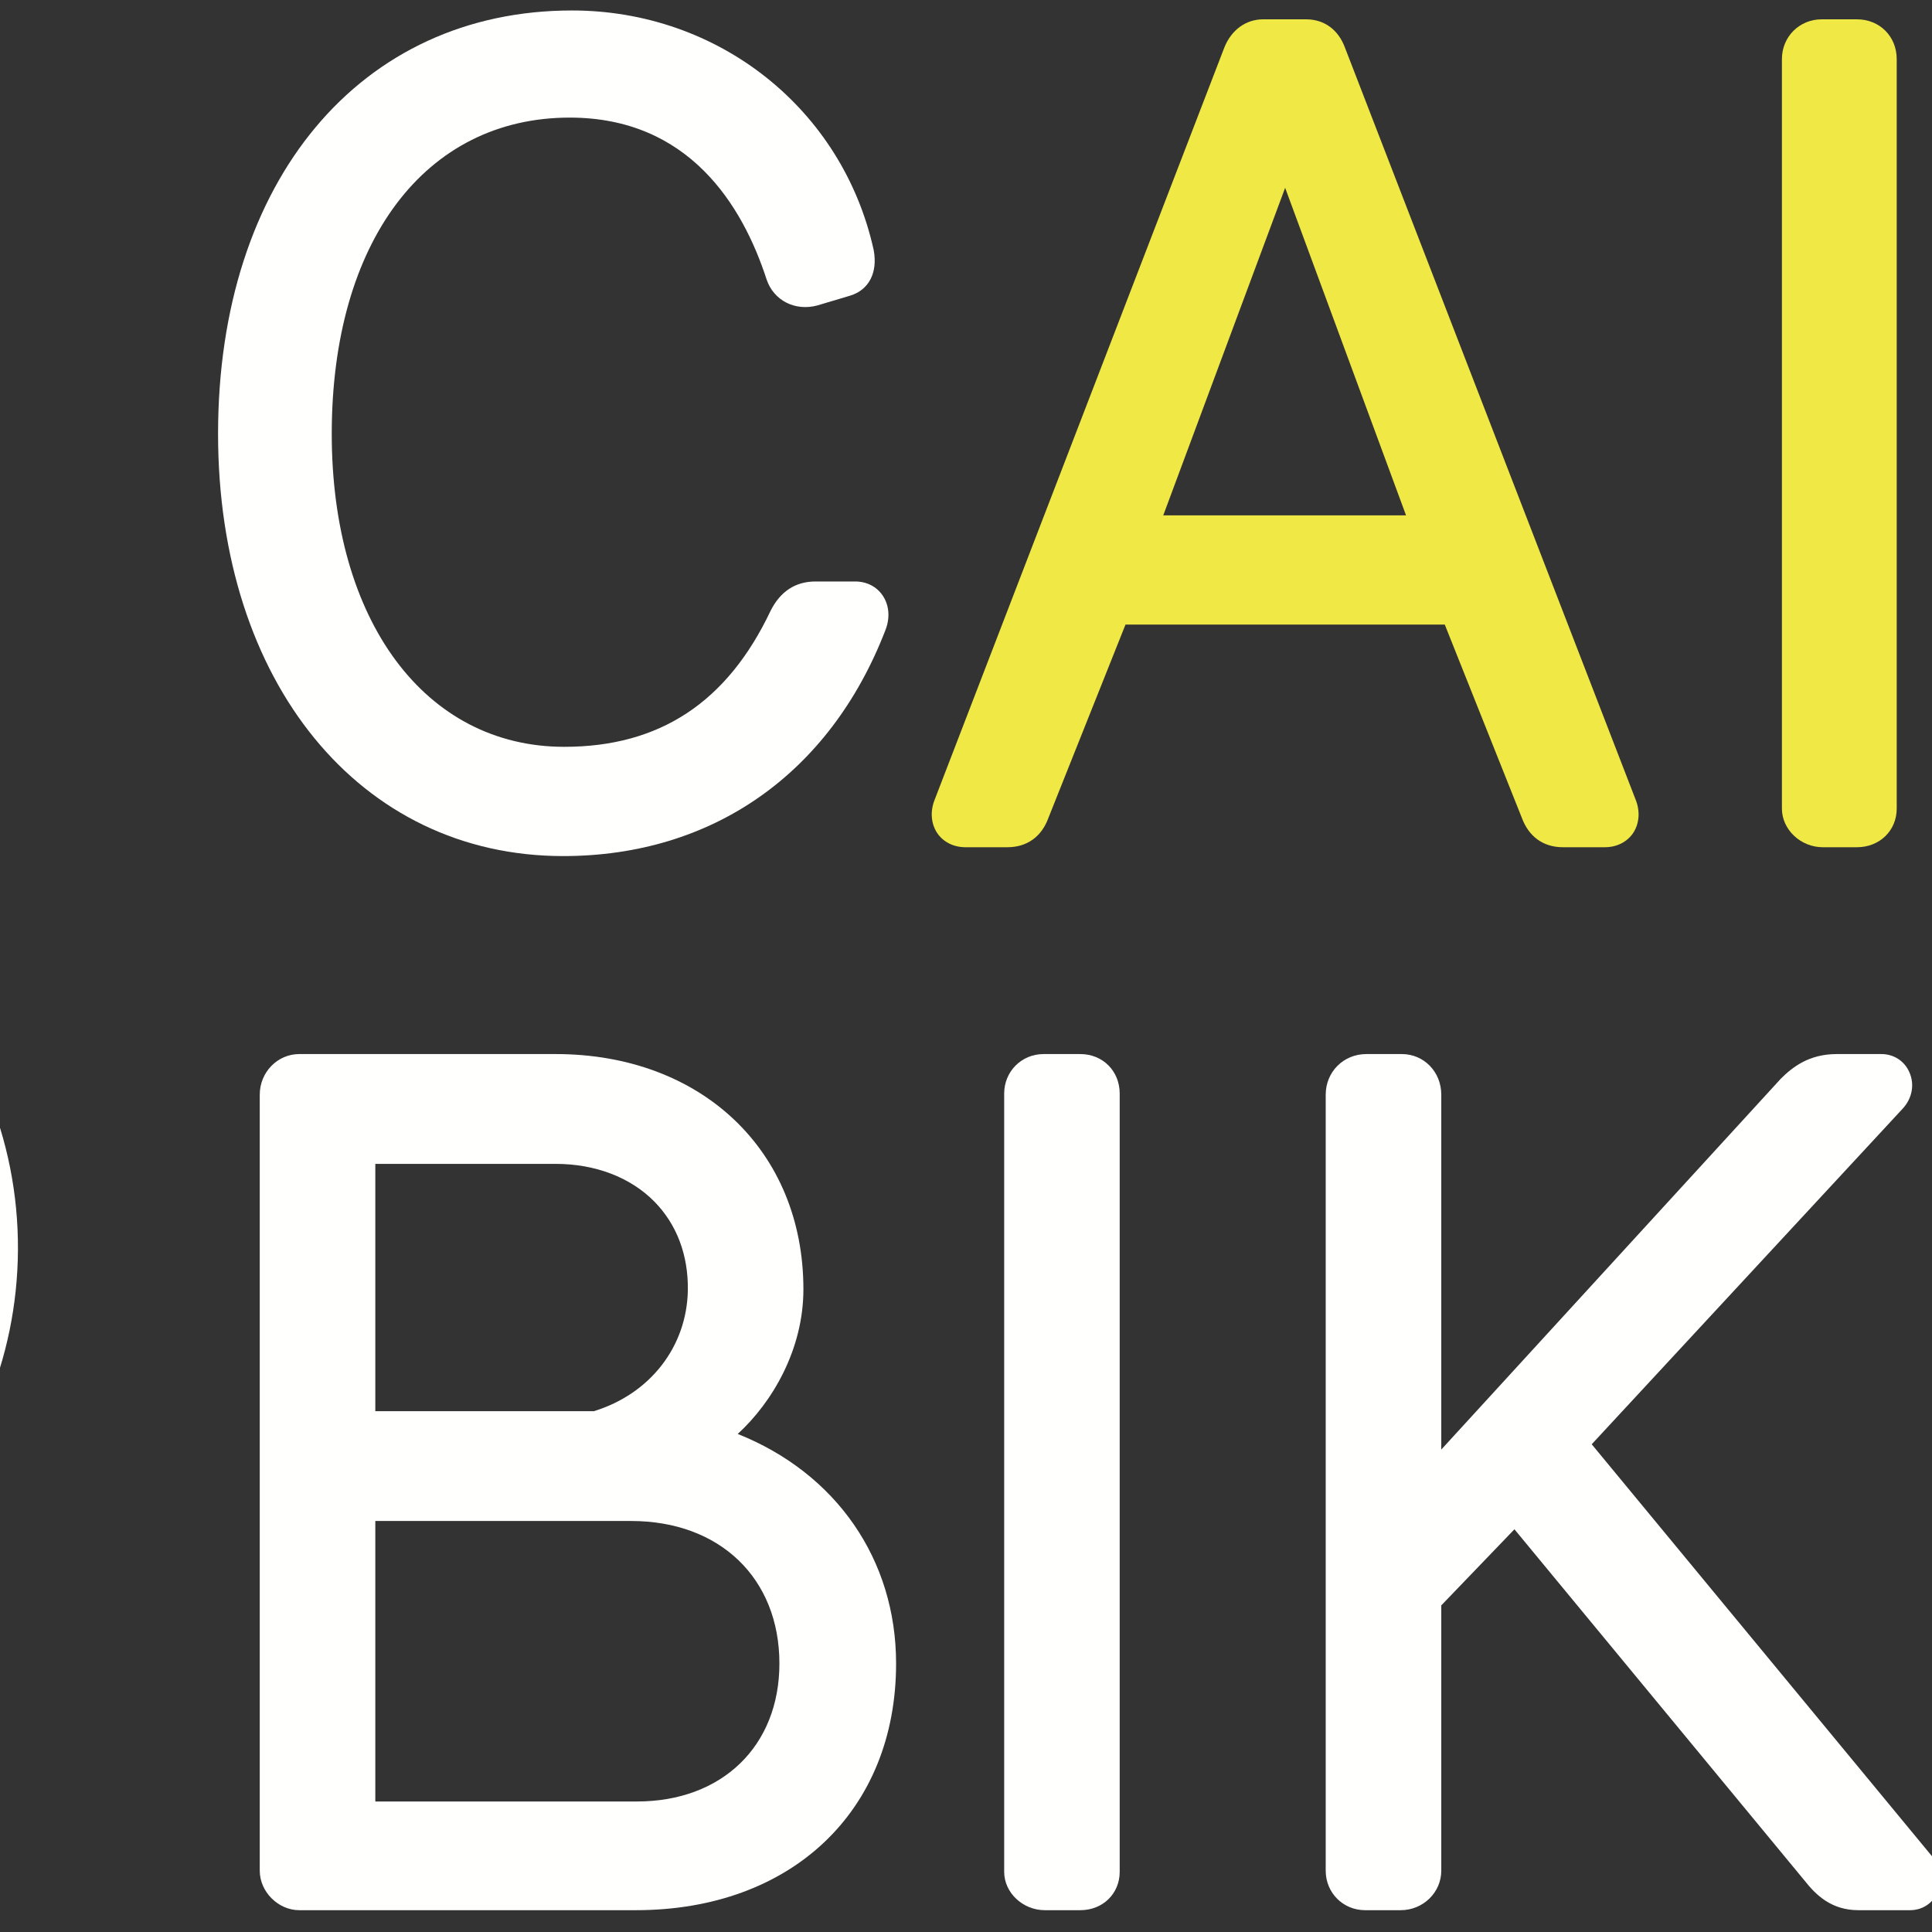 <svg width="180" height="180" preserveAspectRatio="xMinYMin meet" viewBox="68.0 0.0 38.0 38.0" xmlns="http://www.w3.org/2000/svg" version="1.0" fill-rule="evenodd" xmlns:xlink="http://www.w3.org/1999/xlink"><rect x="68.0" y="0.0" width="38.0" height="38.0" fill="#333333" stroke="none"/><title>...</title><desc>...</desc><g id="group" transform="scale(1,-1) translate(0,-38)" clip="0 0 174 38"><g transform=""><g transform=" matrix(1,0,0,-1,0,38)"><g transform=""><g transform=" matrix(1,0,0,1,0.261,0.206)"><g transform=""><path d="M 84.56 11.231 L 83.78 11.231 C 83.385 11.231 83.087 11.425 82.895 11.809 L 82.893 11.813 C 82.04 13.609 80.713 14.483 78.836 14.483 C 76.102 14.483 74.264 12.009 74.264 8.328 C 74.264 4.548 76.102 2.107 78.945 2.107 C 81.29 2.107 82.344 3.835 82.816 5.287 C 82.954 5.703 83.373 5.918 83.811 5.803 L 84.464 5.608 C 84.829 5.495 85.005 5.158 84.924 4.715 C 84.313 1.939 81.873 -0 78.989 -0 C 74.826 -0 72.028 3.346 72.028 8.328 C 72.028 13.217 74.819 16.632 78.815 16.632 C 81.75 16.632 84.06 15.014 85.151 12.196 C 85.249 11.951 85.231 11.7 85.1 11.507 C 84.981 11.331 84.785 11.231 84.56 11.231 Z " style="stroke: none; stroke-linecap: butt; stroke-width: 0; fill: rgb(100%,100%,99%); fill-rule: evenodd;"/><path d="M 84.56 11.231 L 83.78 11.231 C 83.385 11.231 83.087 11.425 82.895 11.809 L 82.893 11.813 C 82.04 13.609 80.713 14.483 78.836 14.483 C 76.102 14.483 74.264 12.009 74.264 8.328 C 74.264 4.548 76.102 2.107 78.945 2.107 C 81.29 2.107 82.344 3.835 82.816 5.287 C 82.954 5.703 83.373 5.918 83.811 5.803 L 84.464 5.608 C 84.829 5.495 85.005 5.158 84.924 4.715 C 84.313 1.939 81.873 -0 78.989 -0 C 74.826 -0 72.028 3.346 72.028 8.328 C 72.028 13.217 74.819 16.632 78.815 16.632 C 81.75 16.632 84.06 15.014 85.151 12.196 C 85.249 11.951 85.231 11.7 85.1 11.507 C 84.981 11.331 84.785 11.231 84.56 11.231 " style="stroke: none; stroke-linecap: butt; stroke-width: 1; fill: none; fill-rule: evenodd;"/></g><g transform=""><path d="M 95.394 9.93 L 90.619 9.93 L 93.016 3.488 L 95.394 9.93 Z M 94.195 0.737 C 94.065 0.379 93.786 0.174 93.428 0.174 L 92.583 0.174 C 92.245 0.174 91.959 0.381 91.82 0.729 L 86.117 15.538 C 86.031 15.763 86.053 16.003 86.176 16.184 C 86.296 16.358 86.498 16.458 86.729 16.458 L 87.553 16.458 C 87.939 16.458 88.226 16.251 88.36 15.881 L 89.876 12.079 L 96.156 12.079 L 97.669 15.873 C 97.807 16.251 98.094 16.458 98.48 16.458 L 99.303 16.458 C 99.535 16.458 99.737 16.358 99.857 16.184 C 99.98 16.004 100.002 15.763 99.916 15.538 L 94.195 0.737 L 94.195 0.737 Z " style="stroke: none; stroke-linecap: butt; stroke-width: 1; fill: rgb(94%,91%,27%); fill-rule: evenodd;"/></g><g transform=""><path d="M 104.263 0.174 L 103.569 0.174 C 103.13 0.174 102.787 0.518 102.787 0.956 L 102.787 15.698 C 102.787 16.11 103.155 16.458 103.591 16.458 L 104.263 16.458 C 104.709 16.458 105.045 16.131 105.045 15.698 L 105.045 0.956 C 105.045 0.51 104.709 0.174 104.263 0.174 Z " style="stroke: none; stroke-linecap: butt; stroke-width: 0; fill: rgb(94%,91%,27%); fill-rule: evenodd;"/><path d="M 104.263 0.174 L 103.569 0.174 C 103.13 0.174 102.787 0.518 102.787 0.956 L 102.787 15.698 C 102.787 16.11 103.155 16.458 103.591 16.458 L 104.263 16.458 C 104.709 16.458 105.045 16.131 105.045 15.698 L 105.045 0.956 C 105.045 0.51 104.709 0.174 104.263 0.174 " style="stroke: none; stroke-linecap: butt; stroke-width: 1; fill: none; fill-rule: evenodd;"/></g><g transform=""><path d="M 117.998 5.053 C 117.998 6.698 116.834 7.718 114.963 7.718 L 111.128 7.718 L 111.128 2.324 L 115.137 2.324 C 116.874 2.324 117.998 3.395 117.998 5.053 Z M 116.692 9.619 C 118.834 9.014 120.298 7.176 120.298 5.032 C 120.298 2.171 118.185 0.174 115.159 0.174 L 109.674 0.174 C 109.238 0.174 108.87 0.542 108.87 0.978 L 108.87 15.677 C 108.87 16.1 109.228 16.458 109.652 16.458 L 110.324 16.458 C 110.767 16.458 111.128 16.108 111.128 15.677 L 111.128 9.89 L 114.238 9.89 L 118.211 15.905 C 118.42 16.231 118.814 16.458 119.169 16.458 L 120.102 16.458 C 120.359 16.458 120.579 16.335 120.689 16.127 C 120.798 15.923 120.781 15.67 120.644 15.466 L 116.692 9.619 L 116.692 9.619 Z " style="stroke: none; stroke-linecap: butt; stroke-width: 1; fill: rgb(94%,91%,27%); fill-rule: evenodd;"/></g><g transform=""><path d="M 134.466 7.848 L 129.762 7.848 C 129.324 7.848 128.98 8.192 128.98 8.63 L 128.98 9.195 C 128.98 9.616 129.326 9.933 129.784 9.933 L 133.028 9.933 C 132.917 12.815 131.362 14.526 128.83 14.526 C 126.009 14.526 124.257 12.167 124.257 8.37 C 124.257 5.252 125.665 2.107 128.808 2.107 C 131.208 2.107 132.126 3.719 132.661 5.126 C 132.848 5.613 133.217 5.802 133.688 5.647 L 134.295 5.429 C 134.678 5.29 134.861 4.917 134.739 4.521 C 133.89 1.733 131.634 -0 128.851 -0 C 124.906 -0 122.042 3.52 122.042 8.37 C 122.042 13.313 124.744 16.632 128.765 16.632 C 132.69 16.632 135.227 13.772 135.227 9.346 L 135.227 8.609 C 135.227 8.168 134.907 7.848 134.466 7.848 Z " style="stroke: none; stroke-linecap: butt; stroke-width: 0; fill: rgb(100%,100%,99%); fill-rule: evenodd;"/><path d="M 134.466 7.848 L 129.762 7.848 C 129.324 7.848 128.98 8.192 128.98 8.63 L 128.98 9.195 C 128.98 9.616 129.326 9.933 129.784 9.933 L 133.028 9.933 C 132.917 12.815 131.362 14.526 128.83 14.526 C 126.009 14.526 124.257 12.167 124.257 8.37 C 124.257 5.252 125.665 2.107 128.808 2.107 C 131.208 2.107 132.126 3.719 132.661 5.126 C 132.848 5.613 133.217 5.802 133.688 5.647 L 134.295 5.429 C 134.678 5.29 134.861 4.917 134.739 4.521 C 133.89 1.733 131.634 -0 128.851 -0 C 124.906 -0 122.042 3.52 122.042 8.37 C 122.042 13.313 124.744 16.632 128.765 16.632 C 132.69 16.632 135.227 13.772 135.227 9.346 L 135.227 8.609 C 135.227 8.168 134.907 7.848 134.466 7.848 " style="stroke: none; stroke-linecap: butt; stroke-width: 1; fill: none; fill-rule: evenodd;"/></g><g transform=""><path d="M 148.166 8.328 C 148.166 12.009 146.363 14.483 143.679 14.483 C 141.007 14.483 139.281 12.067 139.281 8.328 C 139.281 4.619 141.048 2.128 143.679 2.128 C 146.363 2.128 148.166 4.619 148.166 8.328 Z M 143.679 -0 C 139.773 -0 137.044 3.424 137.044 8.328 C 137.044 13.294 139.71 16.632 143.679 16.632 C 147.575 16.632 150.402 13.139 150.402 8.328 C 150.402 3.502 147.575 -0 143.679 -0 L 143.679 -0 Z " style="stroke: none; stroke-linecap: butt; stroke-width: 1; fill: rgb(100%,100%,99%); fill-rule: evenodd;"/></g><g transform=""><path d="M 83.069 32.513 C 83.069 34.136 81.942 35.227 80.266 35.227 L 75.121 35.227 L 75.121 29.71 L 80.153 29.71 C 81.897 29.71 83.069 30.836 83.069 32.513 Z M 75.121 27.55 L 75.121 22.686 L 78.667 22.686 C 79.448 22.686 80.137 22.95 80.608 23.426 C 81.049 23.874 81.278 24.477 81.268 25.17 C 81.249 26.282 80.525 27.211 79.42 27.55 L 75.121 27.55 Z M 82.249 27.998 C 82.935 27.37 83.541 26.331 83.541 25.153 C 83.541 22.428 81.537 20.526 78.667 20.526 L 73.625 20.526 C 73.196 20.526 72.848 20.884 72.848 21.325 L 72.848 36.588 C 72.848 37.002 73.21 37.365 73.625 37.365 L 80.244 37.365 C 83.306 37.365 85.364 35.415 85.364 32.513 C 85.364 30.464 84.182 28.769 82.249 27.998 L 82.249 27.998 Z " style="stroke: none; stroke-linecap: butt; stroke-width: 1; fill: rgb(100%,100%,99%); fill-rule: evenodd;"/></g><g transform=""><path d="M 88.987 20.526 L 88.266 20.526 C 87.831 20.526 87.49 20.868 87.49 21.303 L 87.49 36.611 C 87.49 37.02 87.856 37.365 88.289 37.365 L 88.987 37.365 C 89.429 37.365 89.762 37.04 89.762 36.611 L 89.762 21.303 C 89.762 20.86 89.429 20.526 88.987 20.526 Z " style="stroke: none; stroke-linecap: butt; stroke-width: 0; fill: rgb(100%,100%,99%); fill-rule: evenodd;"/><path d="M 88.987 20.526 L 88.266 20.526 C 87.831 20.526 87.49 20.868 87.49 21.303 L 87.49 36.611 C 87.49 37.02 87.856 37.365 88.289 37.365 L 88.987 37.365 C 89.429 37.365 89.762 37.04 89.762 36.611 L 89.762 21.303 C 89.762 20.86 89.429 20.526 88.987 20.526 " style="stroke: none; stroke-linecap: butt; stroke-width: 1; fill: none; fill-rule: evenodd;"/></g><g transform=""><path d="M 99.046 28.201 L 105.165 21.597 C 105.35 21.395 105.4 21.122 105.294 20.884 C 105.198 20.662 104.987 20.526 104.744 20.526 L 103.866 20.526 C 103.322 20.526 102.998 20.78 102.768 21.008 L 96.087 28.305 L 96.087 21.325 C 96.087 20.876 95.746 20.526 95.311 20.526 L 94.613 20.526 C 94.165 20.526 93.814 20.876 93.814 21.325 L 93.814 36.588 C 93.814 37.024 94.156 37.365 94.59 37.365 L 95.288 37.365 C 95.729 37.365 96.087 37.017 96.087 36.588 L 96.087 31.37 L 97.526 29.873 L 103.23 36.78 C 103.458 37.07 103.762 37.365 104.293 37.365 L 105.306 37.365 C 105.542 37.365 105.744 37.238 105.845 37.024 C 105.953 36.796 105.918 36.522 105.758 36.327 L 99.046 28.201 Z " style="stroke: none; stroke-linecap: butt; stroke-width: 0; fill: rgb(100%,100%,99%); fill-rule: evenodd;"/><path d="M 99.046 28.201 L 105.165 21.597 C 105.35 21.395 105.4 21.122 105.294 20.884 C 105.198 20.662 104.987 20.526 104.744 20.526 L 103.866 20.526 C 103.322 20.526 102.998 20.78 102.768 21.008 L 96.087 28.305 L 96.087 21.325 C 96.087 20.876 95.746 20.526 95.311 20.526 L 94.613 20.526 C 94.165 20.526 93.814 20.876 93.814 21.325 L 93.814 36.588 C 93.814 37.024 94.156 37.365 94.59 37.365 L 95.288 37.365 C 95.729 37.365 96.087 37.017 96.087 36.588 L 96.087 31.37 L 97.526 29.873 L 103.23 36.78 C 103.458 37.07 103.762 37.365 104.293 37.365 L 105.306 37.365 C 105.542 37.365 105.744 37.238 105.845 37.024 C 105.953 36.796 105.918 36.522 105.758 36.327 L 99.046 28.201 " style="stroke: none; stroke-linecap: butt; stroke-width: 1; fill: none; fill-rule: evenodd;"/></g><g transform=""><path d="M 119.047 35.204 L 111.112 35.204 L 111.112 29.732 L 116.954 29.732 C 117.402 29.732 117.752 29.381 117.752 28.934 L 117.752 28.349 C 117.752 27.902 117.402 27.55 116.954 27.55 L 111.112 27.55 L 111.112 22.686 L 118.597 22.686 C 119.04 22.686 119.374 22.353 119.374 21.91 L 119.374 21.325 C 119.374 20.884 119.026 20.526 118.597 20.526 L 109.637 20.526 C 109.19 20.526 108.838 20.876 108.838 21.325 L 108.838 36.588 C 108.838 37.017 109.197 37.365 109.637 37.365 L 119.047 37.365 C 119.508 37.365 119.869 37.024 119.869 36.588 L 119.869 35.957 C 119.869 35.542 119.5 35.204 119.047 35.204 Z " style="stroke: none; stroke-linecap: butt; stroke-width: 0; fill: rgb(100%,100%,99%); fill-rule: evenodd;"/><path d="M 119.047 35.204 L 111.112 35.204 L 111.112 29.732 L 116.954 29.732 C 117.402 29.732 117.752 29.381 117.752 28.934 L 117.752 28.349 C 117.752 27.902 117.402 27.55 116.954 27.55 L 111.112 27.55 L 111.112 22.686 L 118.597 22.686 C 119.04 22.686 119.374 22.353 119.374 21.91 L 119.374 21.325 C 119.374 20.884 119.026 20.526 118.597 20.526 L 109.637 20.526 C 109.19 20.526 108.838 20.876 108.838 21.325 L 108.838 36.588 C 108.838 37.017 109.197 37.365 109.637 37.365 L 119.047 37.365 C 119.508 37.365 119.869 37.024 119.869 36.588 L 119.869 35.957 C 119.869 35.542 119.5 35.204 119.047 35.204 " style="stroke: none; stroke-linecap: butt; stroke-width: 1; fill: none; fill-rule: evenodd;"/></g><g transform=""><path d="M 124.804 21.952 L 124.804 23.735 L 127.193 23.735 C 127.491 23.735 127.724 23.926 127.724 24.255 L 127.724 24.509 C 127.724 24.839 127.491 25.03 127.193 25.03 L 124.804 25.03 L 124.804 27.078 L 128.106 27.078 C 128.424 27.078 128.636 27.312 128.636 27.588 L 128.636 27.864 C 128.636 28.151 128.424 28.373 128.106 28.373 L 123.988 28.373 C 123.626 28.373 123.467 28.141 123.467 27.864 L 123.467 21.177 C 123.467 20.901 123.626 20.657 123.988 20.657 L 127.915 20.657 C 128.19 20.657 128.424 20.848 128.424 21.177 L 128.424 21.431 C 128.424 21.749 128.19 21.952 127.915 21.952 L 124.804 21.952 Z " style="stroke: none; stroke-linecap: butt; stroke-width: 0; fill: rgb(100%,100%,99%); fill-rule: evenodd;"/><path d="M 124.804 21.952 L 124.804 23.735 L 127.193 23.735 C 127.491 23.735 127.724 23.926 127.724 24.255 L 127.724 24.509 C 127.724 24.839 127.491 25.03 127.193 25.03 L 124.804 25.03 L 124.804 27.078 L 128.106 27.078 C 128.424 27.078 128.636 27.312 128.636 27.588 L 128.636 27.864 C 128.636 28.151 128.424 28.373 128.106 28.373 L 123.988 28.373 C 123.626 28.373 123.467 28.141 123.467 27.864 L 123.467 21.177 C 123.467 20.901 123.626 20.657 123.988 20.657 L 127.915 20.657 C 128.19 20.657 128.424 20.848 128.424 21.177 L 128.424 21.431 C 128.424 21.749 128.19 21.952 127.915 21.952 L 124.804 21.952 " style="stroke: none; stroke-linecap: butt; stroke-width: 1; fill: none; fill-rule: evenodd;"/></g><g transform=""><path d="M 132.235 23.003 C 133.446 23.003 134.251 23.841 134.251 25.147 L 134.251 27.875 C 134.251 28.141 134.104 28.373 133.752 28.373 L 133.499 28.373 C 133.149 28.373 132.999 28.141 132.999 27.875 L 132.999 25.126 C 132.999 24.531 132.585 24.181 132.001 24.181 C 131.513 24.181 131.078 24.531 131.004 24.987 L 131.004 27.875 C 131.004 28.141 130.845 28.373 130.505 28.373 L 130.24 28.373 C 129.9 28.373 129.751 28.141 129.751 27.875 L 129.751 23.587 C 129.751 23.3 129.9 23.088 130.229 23.088 L 130.473 23.088 C 130.77 23.088 130.93 23.31 130.951 23.566 C 131.121 23.331 131.672 23.003 132.235 23.003 Z " style="stroke: none; stroke-linecap: butt; stroke-width: 0; fill: rgb(100%,100%,99%); fill-rule: evenodd;"/><path d="M 132.235 23.003 C 133.446 23.003 134.251 23.841 134.251 25.147 L 134.251 27.875 C 134.251 28.141 134.104 28.373 133.752 28.373 L 133.499 28.373 C 133.149 28.373 132.999 28.141 132.999 27.875 L 132.999 25.126 C 132.999 24.531 132.585 24.181 132.001 24.181 C 131.513 24.181 131.078 24.531 131.004 24.987 L 131.004 27.875 C 131.004 28.141 130.845 28.373 130.505 28.373 L 130.24 28.373 C 129.9 28.373 129.751 28.141 129.751 27.875 L 129.751 23.587 C 129.751 23.3 129.9 23.088 130.229 23.088 L 130.473 23.088 C 130.77 23.088 130.93 23.31 130.951 23.566 C 131.121 23.331 131.672 23.003 132.235 23.003 " style="stroke: none; stroke-linecap: butt; stroke-width: 1; fill: none; fill-rule: evenodd;"/></g><g transform=""><path d="M 141.566 27.089 C 142.171 27.089 142.607 26.665 142.607 26.049 C 142.607 25.423 142.129 24.998 141.513 24.998 L 139.464 24.998 L 139.464 27.089 L 141.566 27.089 Z M 139.464 23.778 L 141.174 23.778 C 141.502 23.682 141.811 23.31 141.822 22.908 C 141.832 22.355 141.428 21.952 140.856 21.952 L 139.464 21.952 L 139.464 23.778 Z M 138.659 28.373 C 138.297 28.373 138.138 28.129 138.138 27.864 L 138.138 21.177 C 138.138 20.911 138.297 20.657 138.659 20.657 L 140.844 20.657 C 142.236 20.657 143.169 21.549 143.169 22.843 C 143.169 23.279 142.925 23.746 142.627 24.022 C 143.403 24.308 143.965 25.167 143.965 26.06 C 143.965 27.461 142.999 28.373 141.599 28.373 L 138.659 28.373 L 138.659 28.373 Z " style="stroke: none; stroke-linecap: butt; stroke-width: 1; fill: rgb(100%,100%,99%); fill-rule: evenodd;"/></g><g transform=""><path d="M 145.186 23.576 C 145.186 23.3 145.387 23.088 145.664 23.088 L 145.928 23.088 C 146.184 23.088 146.365 23.257 146.406 23.619 C 146.704 23.279 147.085 23.003 147.584 23.003 L 147.723 23.003 C 148.009 23.003 148.201 23.172 148.201 23.481 L 148.201 23.778 C 148.201 24.053 148.009 24.244 147.723 24.244 L 147.574 24.244 C 146.958 24.244 146.608 24.574 146.438 24.903 L 146.438 27.875 C 146.438 28.151 146.258 28.373 145.94 28.373 L 145.685 28.373 C 145.409 28.373 145.186 28.151 145.186 27.875 L 145.186 23.576 Z " style="stroke: none; stroke-linecap: butt; stroke-width: 0; fill: rgb(100%,100%,99%); fill-rule: evenodd;"/><path d="M 145.186 23.576 C 145.186 23.3 145.387 23.088 145.664 23.088 L 145.928 23.088 C 146.184 23.088 146.365 23.257 146.406 23.619 C 146.704 23.279 147.085 23.003 147.584 23.003 L 147.723 23.003 C 148.009 23.003 148.201 23.172 148.201 23.481 L 148.201 23.778 C 148.201 24.053 148.009 24.244 147.723 24.244 L 147.574 24.244 C 146.958 24.244 146.608 24.574 146.438 24.903 L 146.438 27.875 C 146.438 28.151 146.258 28.373 145.94 28.373 L 145.685 28.373 C 145.409 28.373 145.186 28.151 145.186 27.875 L 145.186 23.576 " style="stroke: none; stroke-linecap: butt; stroke-width: 1; fill: none; fill-rule: evenodd;"/></g><g transform=""><path d="M 150.854 28.459 C 149.643 28.459 148.836 27.662 148.836 26.357 L 148.836 23.587 C 148.836 23.3 149.006 23.088 149.336 23.088 L 149.601 23.088 C 149.93 23.088 150.089 23.3 150.089 23.587 L 150.089 26.335 C 150.089 26.93 150.418 27.281 151.066 27.281 C 151.554 27.281 152.011 26.93 152.085 26.474 L 152.085 23.587 C 152.085 23.288 152.265 23.088 152.584 23.088 L 152.85 23.088 C 153.168 23.088 153.337 23.288 153.337 23.587 L 153.337 27.875 C 153.337 28.172 153.168 28.373 152.85 28.373 L 152.594 28.373 C 152.297 28.373 152.18 28.151 152.138 27.896 C 151.926 28.141 151.416 28.459 150.854 28.459 Z " style="stroke: none; stroke-linecap: butt; stroke-width: 0; fill: rgb(100%,100%,99%); fill-rule: evenodd;"/><path d="M 150.854 28.459 C 149.643 28.459 148.836 27.662 148.836 26.357 L 148.836 23.587 C 148.836 23.3 149.006 23.088 149.336 23.088 L 149.601 23.088 C 149.93 23.088 150.089 23.3 150.089 23.587 L 150.089 26.335 C 150.089 26.93 150.418 27.281 151.066 27.281 C 151.554 27.281 152.011 26.93 152.085 26.474 L 152.085 23.587 C 152.085 23.288 152.265 23.088 152.584 23.088 L 152.85 23.088 C 153.168 23.088 153.337 23.288 153.337 23.587 L 153.337 27.875 C 153.337 28.172 153.168 28.373 152.85 28.373 L 152.594 28.373 C 152.297 28.373 152.18 28.151 152.138 27.896 C 151.926 28.141 151.416 28.459 150.854 28.459 " style="stroke: none; stroke-linecap: butt; stroke-width: 1; fill: none; fill-rule: evenodd;"/></g><g transform=""><path d="M 156.64 27.408 C 157.245 27.418 157.552 27.184 157.542 26.813 C 157.531 26.612 157.383 26.453 157.128 26.388 C 156.693 26.283 156.269 26.187 155.844 26.06 C 155.217 25.879 154.591 25.454 154.591 24.648 C 154.591 23.693 155.43 23.003 156.566 23.003 C 157.68 23.003 158.498 23.65 158.604 24.447 C 158.646 24.765 158.445 24.934 158.158 24.934 L 157.881 24.934 C 157.627 24.934 157.436 24.786 157.35 24.531 C 157.266 24.277 156.979 24.053 156.534 24.053 C 156.077 24.053 155.791 24.308 155.811 24.606 C 155.823 24.786 155.97 24.924 156.205 24.998 C 156.523 25.093 156.884 25.158 157.266 25.243 C 158.286 25.476 158.742 25.975 158.742 26.76 C 158.742 27.737 157.892 28.459 156.65 28.459 C 155.333 28.459 154.496 27.715 154.463 26.718 C 154.453 26.463 154.633 26.25 154.91 26.25 L 155.207 26.25 C 155.504 26.25 155.673 26.431 155.706 26.706 C 155.749 27.058 156.056 27.397 156.64 27.408 Z " style="stroke: none; stroke-linecap: butt; stroke-width: 0; fill: rgb(100%,100%,99%); fill-rule: evenodd;"/><path d="M 156.64 27.408 C 157.245 27.418 157.552 27.184 157.542 26.813 C 157.531 26.612 157.383 26.453 157.128 26.388 C 156.693 26.283 156.269 26.187 155.844 26.06 C 155.217 25.879 154.591 25.454 154.591 24.648 C 154.591 23.693 155.43 23.003 156.566 23.003 C 157.68 23.003 158.498 23.65 158.604 24.447 C 158.646 24.765 158.445 24.934 158.158 24.934 L 157.881 24.934 C 157.627 24.934 157.436 24.786 157.35 24.531 C 157.266 24.277 156.979 24.053 156.534 24.053 C 156.077 24.053 155.791 24.308 155.811 24.606 C 155.823 24.786 155.97 24.924 156.205 24.998 C 156.523 25.093 156.884 25.158 157.266 25.243 C 158.286 25.476 158.742 25.975 158.742 26.76 C 158.742 27.737 157.892 28.459 156.65 28.459 C 155.333 28.459 154.496 27.715 154.463 26.718 C 154.453 26.463 154.633 26.25 154.91 26.25 L 155.207 26.25 C 155.504 26.25 155.673 26.431 155.706 26.706 C 155.749 27.058 156.056 27.397 156.64 27.408 " style="stroke: none; stroke-linecap: butt; stroke-width: 1; fill: none; fill-rule: evenodd;"/></g><g transform=""><path d="M 161.724 27.408 C 162.329 27.418 162.636 27.184 162.626 26.813 C 162.615 26.612 162.467 26.453 162.212 26.388 C 161.777 26.283 161.353 26.187 160.928 26.06 C 160.301 25.879 159.675 25.454 159.675 24.648 C 159.675 23.693 160.514 23.003 161.65 23.003 C 162.764 23.003 163.582 23.65 163.688 24.447 C 163.73 24.765 163.529 24.934 163.242 24.934 L 162.966 24.934 C 162.711 24.934 162.52 24.786 162.434 24.531 C 162.35 24.277 162.063 24.053 161.618 24.053 C 161.161 24.053 160.874 24.308 160.895 24.606 C 160.907 24.786 161.054 24.924 161.289 24.998 C 161.607 25.093 161.968 25.158 162.35 25.243 C 163.37 25.476 163.826 25.975 163.826 26.76 C 163.826 27.737 162.976 28.459 161.734 28.459 C 160.417 28.459 159.58 27.715 159.547 26.718 C 159.537 26.463 159.717 26.25 159.994 26.25 L 160.291 26.25 C 160.588 26.25 160.757 26.431 160.79 26.706 C 160.833 27.058 161.14 27.397 161.724 27.408 Z " style="stroke: none; stroke-linecap: butt; stroke-width: 0; fill: rgb(100%,100%,99%); fill-rule: evenodd;"/><path d="M 161.724 27.408 C 162.329 27.418 162.636 27.184 162.626 26.813 C 162.615 26.612 162.467 26.453 162.212 26.388 C 161.777 26.283 161.353 26.187 160.928 26.06 C 160.301 25.879 159.675 25.454 159.675 24.648 C 159.675 23.693 160.514 23.003 161.65 23.003 C 162.764 23.003 163.582 23.65 163.688 24.447 C 163.73 24.765 163.529 24.934 163.242 24.934 L 162.966 24.934 C 162.711 24.934 162.52 24.786 162.434 24.531 C 162.35 24.277 162.063 24.053 161.618 24.053 C 161.161 24.053 160.874 24.308 160.895 24.606 C 160.907 24.786 161.054 24.924 161.289 24.998 C 161.607 25.093 161.968 25.158 162.35 25.243 C 163.37 25.476 163.826 25.975 163.826 26.76 C 163.826 27.737 162.976 28.459 161.734 28.459 C 160.417 28.459 159.58 27.715 159.547 26.718 C 159.537 26.463 159.717 26.25 159.994 26.25 L 160.291 26.25 C 160.588 26.25 160.757 26.431 160.79 26.706 C 160.833 27.058 161.14 27.397 161.724 27.408 " style="stroke: none; stroke-linecap: butt; stroke-width: 1; fill: none; fill-rule: evenodd;"/></g><g transform=""><path d="M 168.092 25.008 C 168.06 24.509 167.615 24.107 167.062 24.107 C 166.437 24.107 166.043 24.574 165.959 25.008 L 168.092 25.008 Z M 168.634 26.505 L 168.888 26.505 C 169.207 26.505 169.387 26.76 169.238 27.111 C 168.91 27.875 168.166 28.459 167.083 28.459 C 165.513 28.459 164.621 27.302 164.621 25.72 C 164.621 24.244 165.555 23.003 167.074 23.003 C 168.4 23.003 169.366 24.096 169.366 25.317 L 169.366 25.55 C 169.366 25.847 169.175 26.028 168.877 26.028 L 165.884 26.028 C 165.926 26.771 166.383 27.302 167.074 27.302 C 167.487 27.302 167.891 27.153 168.06 26.825 C 168.166 26.622 168.369 26.505 168.634 26.505 L 168.634 26.505 Z " style="stroke: none; stroke-linecap: butt; stroke-width: 1; fill: rgb(100%,100%,99%); fill-rule: evenodd;"/></g><g transform=""><path d="M 171.957 28.373 C 171.139 28.373 170.545 27.769 170.545 26.93 L 170.545 21.145 C 170.545 20.879 170.726 20.657 171.034 20.657 L 171.298 20.657 C 171.607 20.657 171.788 20.879 171.788 21.145 L 171.788 26.877 C 171.788 27.058 171.925 27.174 172.094 27.174 L 172.307 27.174 C 172.615 27.174 172.806 27.355 172.806 27.642 L 172.806 27.885 C 172.806 28.172 172.625 28.373 172.307 28.373 L 171.957 28.373 Z " style="stroke: none; stroke-linecap: butt; stroke-width: 0; fill: rgb(100%,100%,99%); fill-rule: evenodd;"/><path d="M 171.957 28.373 C 171.139 28.373 170.545 27.769 170.545 26.93 L 170.545 21.145 C 170.545 20.879 170.726 20.657 171.034 20.657 L 171.298 20.657 C 171.607 20.657 171.788 20.879 171.788 21.145 L 171.788 26.877 C 171.788 27.058 171.925 27.174 172.094 27.174 L 172.307 27.174 C 172.615 27.174 172.806 27.355 172.806 27.642 L 172.806 27.885 C 172.806 28.172 172.625 28.373 172.307 28.373 L 171.957 28.373 " style="stroke: none; stroke-linecap: butt; stroke-width: 1; fill: none; fill-rule: evenodd;"/></g><g transform=""><path d="M 125.368 36.327 C 125.749 36.294 126.014 36.05 126.089 35.743 L 126.089 35.064 C 125.94 35.202 125.717 35.233 125.537 35.244 C 125.24 35.265 125.071 35.265 124.751 35.265 C 124.391 35.265 124.147 35.446 124.147 35.775 C 124.147 36.114 124.413 36.294 124.741 36.327 C 124.996 36.348 125.113 36.348 125.368 36.327 Z M 125.155 32.006 C 126.365 32.006 127.299 32.802 127.299 34.055 L 127.299 35.934 C 127.299 36.093 127.416 36.188 127.553 36.188 C 127.819 36.188 127.978 36.379 127.978 36.645 L 127.978 36.889 C 127.978 37.176 127.766 37.377 127.469 37.377 L 127.247 37.377 C 126.938 37.377 126.503 37.187 126.344 36.9 C 126.099 37.208 125.654 37.388 125.272 37.409 C 125.113 37.42 124.964 37.42 124.773 37.42 C 123.764 37.42 122.894 36.836 122.894 35.786 C 122.894 34.777 123.701 34.246 124.784 34.246 C 125.081 34.246 125.303 34.246 125.558 34.225 C 125.76 34.203 125.972 34.182 126.079 34.034 C 126.111 33.525 125.76 33.12 125.155 33.12 C 124.656 33.12 124.391 33.323 124.274 33.61 C 124.147 33.928 123.923 34.012 123.679 34.012 L 123.361 34.012 C 123.106 34.012 122.894 33.822 122.979 33.513 C 123.202 32.664 124.03 32.006 125.155 32.006 L 125.155 32.006 Z " style="stroke: none; stroke-linecap: butt; stroke-width: 1; fill: rgb(100%,100%,99%); fill-rule: evenodd;"/></g><g transform=""><path d="M 131.894 33.694 C 131.682 33.397 131.342 33.153 130.875 33.153 C 130.132 33.153 129.644 33.811 129.644 34.734 C 129.644 35.669 130.132 36.306 130.875 36.306 C 131.322 36.306 131.693 35.988 131.894 35.669 L 131.894 33.694 Z M 128.413 34.734 C 128.413 33.132 129.304 32.006 130.801 32.006 C 131.236 32.006 131.628 32.187 131.894 32.389 L 131.894 30.16 C 131.894 29.883 132.053 29.661 132.393 29.661 L 132.648 29.661 C 132.988 29.661 133.147 29.895 133.147 30.16 L 133.147 36.878 C 133.147 37.144 133.008 37.377 132.659 37.377 L 132.405 37.377 C 132.139 37.377 132 37.218 131.948 36.953 C 131.693 37.229 131.236 37.462 130.749 37.462 C 129.284 37.462 128.413 36.337 128.413 34.734 L 128.413 34.734 Z " style="stroke: none; stroke-linecap: butt; stroke-width: 1; fill: rgb(100%,100%,99%); fill-rule: evenodd;"/></g><g transform=""><path d="M 137.734 34.012 C 137.702 33.513 137.256 33.111 136.704 33.111 C 136.078 33.111 135.684 33.578 135.599 34.012 L 137.734 34.012 Z M 138.275 35.509 L 138.53 35.509 C 138.848 35.509 139.029 35.764 138.879 36.114 C 138.551 36.878 137.808 37.462 136.725 37.462 C 135.154 37.462 134.262 36.306 134.262 34.724 C 134.262 33.248 135.197 32.006 136.714 32.006 C 138.041 32.006 139.007 33.1 139.007 34.321 L 139.007 34.554 C 139.007 34.851 138.817 35.032 138.518 35.032 L 135.525 35.032 C 135.568 35.775 136.024 36.306 136.714 36.306 C 137.128 36.306 137.532 36.157 137.702 35.828 C 137.808 35.626 138.009 35.509 138.275 35.509 L 138.275 35.509 Z " style="stroke: none; stroke-linecap: butt; stroke-width: 1; fill: rgb(100%,100%,99%); fill-rule: evenodd;"/></g><g transform=""><path d="M 140.908 32.091 C 141.193 32.091 141.321 32.304 141.353 32.527 C 141.492 32.357 141.926 32.006 142.552 32.006 C 143.083 32.006 143.53 32.325 143.689 32.59 C 143.901 32.368 144.411 32.006 145.11 32.006 C 146.171 32.006 146.798 32.791 146.798 33.779 L 146.798 36.878 C 146.798 37.144 146.649 37.377 146.321 37.377 L 146.045 37.377 C 145.727 37.377 145.556 37.155 145.556 36.878 L 145.556 33.822 C 145.556 33.408 145.291 33.173 144.888 33.173 C 144.505 33.173 144.145 33.503 144.113 33.811 L 144.113 36.878 C 144.113 37.165 143.954 37.377 143.624 37.377 L 143.391 37.377 C 143.062 37.377 142.893 37.155 142.893 36.878 L 142.893 33.831 C 142.893 33.375 142.606 33.173 142.213 33.173 C 141.81 33.173 141.438 33.525 141.427 33.831 L 141.427 36.878 C 141.427 37.176 141.205 37.377 140.939 37.377 L 140.663 37.377 C 140.334 37.377 140.175 37.144 140.175 36.878 L 140.175 32.59 C 140.175 32.304 140.324 32.091 140.631 32.091 L 140.908 32.091 Z " style="stroke: none; stroke-linecap: butt; stroke-width: 0; fill: rgb(100%,100%,99%); fill-rule: evenodd;"/><path d="M 140.908 32.091 C 141.193 32.091 141.321 32.304 141.353 32.527 C 141.492 32.357 141.926 32.006 142.552 32.006 C 143.083 32.006 143.53 32.325 143.689 32.59 C 143.901 32.368 144.411 32.006 145.11 32.006 C 146.171 32.006 146.798 32.791 146.798 33.779 L 146.798 36.878 C 146.798 37.144 146.649 37.377 146.321 37.377 L 146.045 37.377 C 145.727 37.377 145.556 37.155 145.556 36.878 L 145.556 33.822 C 145.556 33.408 145.291 33.173 144.888 33.173 C 144.505 33.173 144.145 33.503 144.113 33.811 L 144.113 36.878 C 144.113 37.165 143.954 37.377 143.624 37.377 L 143.391 37.377 C 143.062 37.377 142.893 37.155 142.893 36.878 L 142.893 33.831 C 142.893 33.375 142.606 33.173 142.213 33.173 C 141.81 33.173 141.438 33.525 141.427 33.831 L 141.427 36.878 C 141.427 37.176 141.205 37.377 140.939 37.377 L 140.663 37.377 C 140.334 37.377 140.175 37.144 140.175 36.878 L 140.175 32.59 C 140.175 32.304 140.324 32.091 140.631 32.091 L 140.908 32.091 " style="stroke: none; stroke-linecap: butt; stroke-width: 1; fill: none; fill-rule: evenodd;"/></g><g transform=""><path d="M 147.977 33.248 C 147.69 33.248 147.478 33.089 147.478 32.782 L 147.478 32.558 C 147.478 32.261 147.679 32.091 147.977 32.091 L 148.422 32.091 L 148.422 30.744 C 148.422 30.456 148.614 30.244 148.9 30.244 L 149.176 30.244 C 149.473 30.244 149.654 30.456 149.654 30.744 L 149.654 32.091 L 150.312 32.091 C 150.609 32.091 150.811 32.261 150.811 32.558 L 150.811 32.782 C 150.811 33.068 150.609 33.248 150.312 33.248 L 149.654 33.248 L 149.654 35.902 C 149.654 36.072 149.782 36.2 149.941 36.2 L 150.312 36.2 C 150.599 36.2 150.811 36.369 150.811 36.666 L 150.811 36.9 C 150.811 37.208 150.599 37.377 150.312 37.377 L 149.717 37.377 C 149.017 37.377 148.422 36.847 148.422 36.093 L 148.422 33.248 L 147.977 33.248 Z " style="stroke: none; stroke-linecap: butt; stroke-width: 0; fill: rgb(100%,100%,99%); fill-rule: evenodd;"/><path d="M 147.977 33.248 C 147.69 33.248 147.478 33.089 147.478 32.782 L 147.478 32.558 C 147.478 32.261 147.679 32.091 147.977 32.091 L 148.422 32.091 L 148.422 30.744 C 148.422 30.456 148.614 30.244 148.9 30.244 L 149.176 30.244 C 149.473 30.244 149.654 30.456 149.654 30.744 L 149.654 32.091 L 150.312 32.091 C 150.609 32.091 150.811 32.261 150.811 32.558 L 150.811 32.782 C 150.811 33.068 150.609 33.248 150.312 33.248 L 149.654 33.248 L 149.654 35.902 C 149.654 36.072 149.782 36.2 149.941 36.2 L 150.312 36.2 C 150.599 36.2 150.811 36.369 150.811 36.666 L 150.811 36.9 C 150.811 37.208 150.599 37.377 150.312 37.377 L 149.717 37.377 C 149.017 37.377 148.422 36.847 148.422 36.093 L 148.422 33.248 L 147.977 33.248 " style="stroke: none; stroke-linecap: butt; stroke-width: 1; fill: none; fill-rule: evenodd;"/></g><g transform=""><path d="M 152.276 35.786 C 152.71 35.786 153.082 36.125 153.082 36.581 C 153.082 37.037 152.71 37.377 152.276 37.377 C 151.851 37.377 151.479 37.037 151.479 36.581 C 151.479 36.125 151.851 35.786 152.276 35.786 Z " style="stroke: none; stroke-linecap: butt; stroke-width: 0; fill: rgb(100%,100%,99%); fill-rule: evenodd;"/><path d="M 152.276 35.786 C 152.71 35.786 153.082 36.125 153.082 36.581 C 153.082 37.037 152.71 37.377 152.276 37.377 C 151.851 37.377 151.479 37.037 151.479 36.581 C 151.479 36.125 151.851 35.786 152.276 35.786 " style="stroke: none; stroke-linecap: butt; stroke-width: 1; fill: none; fill-rule: evenodd;"/></g><g transform=""><path d="M 12.45 17.621 L 14.351 14.382 L 25.757 14.456 L 28.714 22.911 L 15.932 22.827 C 15.519 20.66 14.231 18.798 12.45 17.621 Z M 9.419 22.785 L 11.444 19.336 C 12.633 20.151 13.512 21.382 13.884 22.814 L 9.419 22.785 Z M 8.041 30.376 L 8 30.376 C 4.666 30.353 1.969 27.621 1.991 24.286 C 2 22.674 2.639 21.161 3.79 20.025 C 4.93 18.9 6.436 18.281 8.034 18.281 L 8.075 18.281 C 8.583 18.285 9.073 18.358 9.544 18.48 L 6.724 23.283 C 6.543 23.593 6.546 23.976 6.733 24.282 C 6.918 24.586 7.262 24.778 7.629 24.779 L 14.06 24.821 C 13.945 26.263 13.328 27.603 12.286 28.633 C 11.145 29.758 9.639 30.376 8.041 30.376 Z M 60.057 30.376 L 60.015 30.376 C 56.68 30.353 53.985 27.621 54.005 24.286 C 54.015 22.674 54.655 21.161 55.805 20.025 L 55.943 19.902 L 59.679 25.052 C 59.872 25.32 60.192 25.481 60.532 25.483 L 60.542 25.483 C 60.752 25.483 60.956 25.421 61.131 25.306 C 61.364 25.153 61.52 24.92 61.569 24.654 C 61.617 24.391 61.556 24.126 61.397 23.907 L 57.671 18.771 C 58.414 18.452 59.218 18.281 60.049 18.281 L 60.09 18.281 C 63.425 18.305 66.122 21.036 66.1 24.369 C 66.09 25.983 65.452 27.496 64.3 28.633 C 63.16 29.758 61.655 30.376 60.057 30.376 Z M 60.103 16.29 L 60.046 16.29 C 58.79 16.29 57.579 16.586 56.482 17.131 L 53.148 12.808 C 52.94 12.523 52.608 12.368 52.233 12.379 C 51.867 12.398 51.544 12.592 51.37 12.9 L 45.459 23.021 L 30.927 22.925 L 24.813 5.448 C 24.67 5.041 24.274 4.765 23.828 4.763 L 19.598 4.736 C 19.32 4.72 19.056 4.834 18.857 5.022 C 18.658 5.211 18.546 5.463 18.544 5.732 C 18.541 6.285 19.007 6.739 19.585 6.742 L 23.066 6.764 L 25.054 12.447 L 14.553 12.377 L 13.803 9.598 L 15.216 9.608 L 15.224 9.608 C 15.5 9.608 15.759 9.506 15.956 9.321 C 16.157 9.131 16.267 8.879 16.269 8.611 C 16.273 8.058 15.806 7.604 15.229 7.601 L 12.753 7.585 C 11.335 7.575 9.992 6.981 9.071 5.953 C 8.696 5.537 8.036 5.487 7.599 5.843 C 7.384 6.018 7.254 6.262 7.234 6.532 C 7.213 6.799 7.302 7.058 7.484 7.261 C 8.552 8.452 10.017 9.227 11.613 9.487 L 12.623 13.235 L 10.583 16.71 C 9.797 16.447 8.96 16.296 8.087 16.29 L 8.031 16.29 C 5.909 16.29 3.908 17.113 2.392 18.608 C 0.863 20.118 0.013 22.129 0 24.273 C -0.028 28.706 3.555 32.337 7.988 32.367 L 8.044 32.367 C 10.167 32.367 12.168 31.544 13.683 30.048 C 15.105 28.646 15.93 26.808 16.051 24.834 L 46.071 25.031 L 46.08 25.031 C 46.462 25.031 46.813 24.831 46.997 24.508 L 52.397 15.286 L 54.769 18.284 C 54.648 18.39 54.523 18.494 54.407 18.608 C 52.877 20.118 52.028 22.129 52.015 24.273 C 51.987 28.706 55.57 32.337 60.002 32.367 L 60.059 32.367 C 62.182 32.367 64.183 31.544 65.699 30.048 C 67.228 28.539 68.078 26.528 68.092 24.383 C 68.119 19.952 64.536 16.321 60.103 16.29 L 60.103 16.29 Z " style="stroke: none; stroke-linecap: butt; stroke-width: 1; fill: rgb(100%,100%,99%); fill-rule: evenodd;"/></g><g transform=""><path d="M 32.265 19.907 C 32.509 20.518 33.145 20.924 33.856 20.923 L 43 20.905 C 43.59 20.904 44.138 20.619 44.443 20.155 L 48.021 14.12 C 48.471 13.361 47.914 12.408 47.019 12.408 L 31.158 12.408 C 30.354 12.408 29.793 13.192 30.067 13.934 L 32.265 19.907 Z " style="stroke: none; stroke-linecap: butt; stroke-width: 0; fill: rgb(100%,100%,99%); fill-rule: evenodd;"/><path d="M 32.265 19.907 C 32.509 20.518 33.145 20.924 33.856 20.923 L 43 20.905 C 43.59 20.904 44.138 20.619 44.443 20.155 L 48.021 14.12 C 48.471 13.361 47.914 12.408 47.019 12.408 L 31.158 12.408 C 30.354 12.408 29.793 13.192 30.067 13.934 L 32.265 19.907 " style="stroke: none; stroke-linecap: butt; stroke-width: 1; fill: none; fill-rule: evenodd;"/></g><g transform=""><path d="M 160.509 8.883 C 160.509 8.698 160.661 8.547 160.846 8.547 C 161.031 8.547 161.182 8.698 161.182 8.883 C 161.182 10.026 162.111 10.954 163.253 10.954 C 164.395 10.954 165.324 10.026 165.324 8.883 C 165.324 8.698 165.475 8.547 165.66 8.547 C 165.845 8.547 165.997 8.698 165.997 8.883 C 165.997 10.026 166.925 10.954 168.067 10.954 C 169.209 10.954 170.138 10.026 170.138 8.883 C 170.138 8.698 170.289 8.547 170.474 8.547 C 170.954 8.547 171.341 8.159 171.341 7.68 C 171.341 7.201 170.954 6.813 170.474 6.813 C 169.333 6.813 168.404 7.742 168.404 8.883 C 168.404 9.069 168.252 9.22 168.067 9.22 C 167.882 9.22 167.731 9.069 167.731 8.883 C 167.731 7.742 166.802 6.813 165.66 6.813 C 164.518 6.813 163.589 7.742 163.589 8.883 C 163.589 9.069 163.438 9.22 163.253 9.22 C 163.068 9.22 162.916 9.069 162.916 8.883 C 162.916 7.742 161.988 6.813 160.846 6.813 C 159.704 6.813 158.775 7.742 158.775 8.883 Z " style="stroke: none; stroke-linecap: butt; stroke-width: 0; fill: rgb(94%,91%,27%); fill-rule: evenodd;"/><path d="M 160.509 8.883 C 160.509 8.698 160.661 8.547 160.846 8.547 C 161.031 8.547 161.182 8.698 161.182 8.883 C 161.182 10.026 162.111 10.954 163.253 10.954 C 164.395 10.954 165.324 10.026 165.324 8.883 C 165.324 8.698 165.475 8.547 165.66 8.547 C 165.845 8.547 165.997 8.698 165.997 8.883 C 165.997 10.026 166.925 10.954 168.067 10.954 C 169.209 10.954 170.138 10.026 170.138 8.883 C 170.138 8.698 170.289 8.547 170.474 8.547 C 170.954 8.547 171.341 8.159 171.341 7.68 C 171.341 7.201 170.954 6.813 170.474 6.813 C 169.333 6.813 168.404 7.742 168.404 8.883 C 168.404 9.069 168.252 9.22 168.067 9.22 C 167.882 9.22 167.731 9.069 167.731 8.883 C 167.731 7.742 166.802 6.813 165.66 6.813 C 164.518 6.813 163.589 7.742 163.589 8.883 C 163.589 9.069 163.438 9.22 163.253 9.22 C 163.068 9.22 162.916 9.069 162.916 8.883 C 162.916 7.742 161.988 6.813 160.846 6.813 C 159.704 6.813 158.775 7.742 158.775 8.883 " style="stroke: none; stroke-linecap: butt; stroke-width: 1; fill: none; fill-rule: evenodd;"/></g><g transform=""><path d="M 165.986 8.883 C 165.986 8.698 165.835 8.547 165.65 8.547 C 165.464 8.547 165.313 8.698 165.313 8.883 C 165.313 10.026 164.384 10.954 163.243 10.954 C 162.1 10.954 161.171 10.026 161.171 8.883 C 161.171 8.698 161.021 8.547 160.835 8.547 C 160.65 8.547 160.499 8.698 160.499 8.883 C 160.499 10.026 159.57 10.954 158.428 10.954 C 157.286 10.954 156.357 10.026 156.357 8.883 C 156.357 8.698 156.207 8.547 156.021 8.547 C 155.541 8.547 155.154 8.159 155.154 7.68 C 155.154 7.201 155.541 6.813 156.021 6.813 C 157.163 6.813 158.091 7.742 158.091 8.883 C 158.091 9.069 158.243 9.22 158.428 9.22 C 158.614 9.22 158.764 9.069 158.764 8.883 C 158.764 7.742 159.693 6.813 160.835 6.813 C 161.977 6.813 162.906 7.742 162.906 8.883 C 162.906 9.069 163.057 9.22 163.243 9.22 C 163.428 9.22 163.579 9.069 163.579 8.883 C 163.579 7.742 164.507 6.813 165.65 6.813 C 166.791 6.813 167.72 7.742 167.72 8.883 Z " style="stroke: none; stroke-linecap: butt; stroke-width: 0; fill: rgb(94%,91%,27%); fill-rule: evenodd;"/><path d="M 165.986 8.883 C 165.986 8.698 165.835 8.547 165.65 8.547 C 165.464 8.547 165.313 8.698 165.313 8.883 C 165.313 10.026 164.384 10.954 163.243 10.954 C 162.1 10.954 161.171 10.026 161.171 8.883 C 161.171 8.698 161.021 8.547 160.835 8.547 C 160.65 8.547 160.499 8.698 160.499 8.883 C 160.499 10.026 159.57 10.954 158.428 10.954 C 157.286 10.954 156.357 10.026 156.357 8.883 C 156.357 8.698 156.207 8.547 156.021 8.547 C 155.541 8.547 155.154 8.159 155.154 7.68 C 155.154 7.201 155.541 6.813 156.021 6.813 C 157.163 6.813 158.091 7.742 158.091 8.883 C 158.091 9.069 158.243 9.22 158.428 9.22 C 158.614 9.22 158.764 9.069 158.764 8.883 C 158.764 7.742 159.693 6.813 160.835 6.813 C 161.977 6.813 162.906 7.742 162.906 8.883 C 162.906 9.069 163.057 9.22 163.243 9.22 C 163.428 9.22 163.579 9.069 163.579 8.883 C 163.579 7.742 164.507 6.813 165.65 6.813 C 166.791 6.813 167.72 7.742 167.72 8.883 " style="stroke: none; stroke-linecap: butt; stroke-width: 1; fill: none; fill-rule: evenodd;"/></g></g></g></g></g></g></svg>